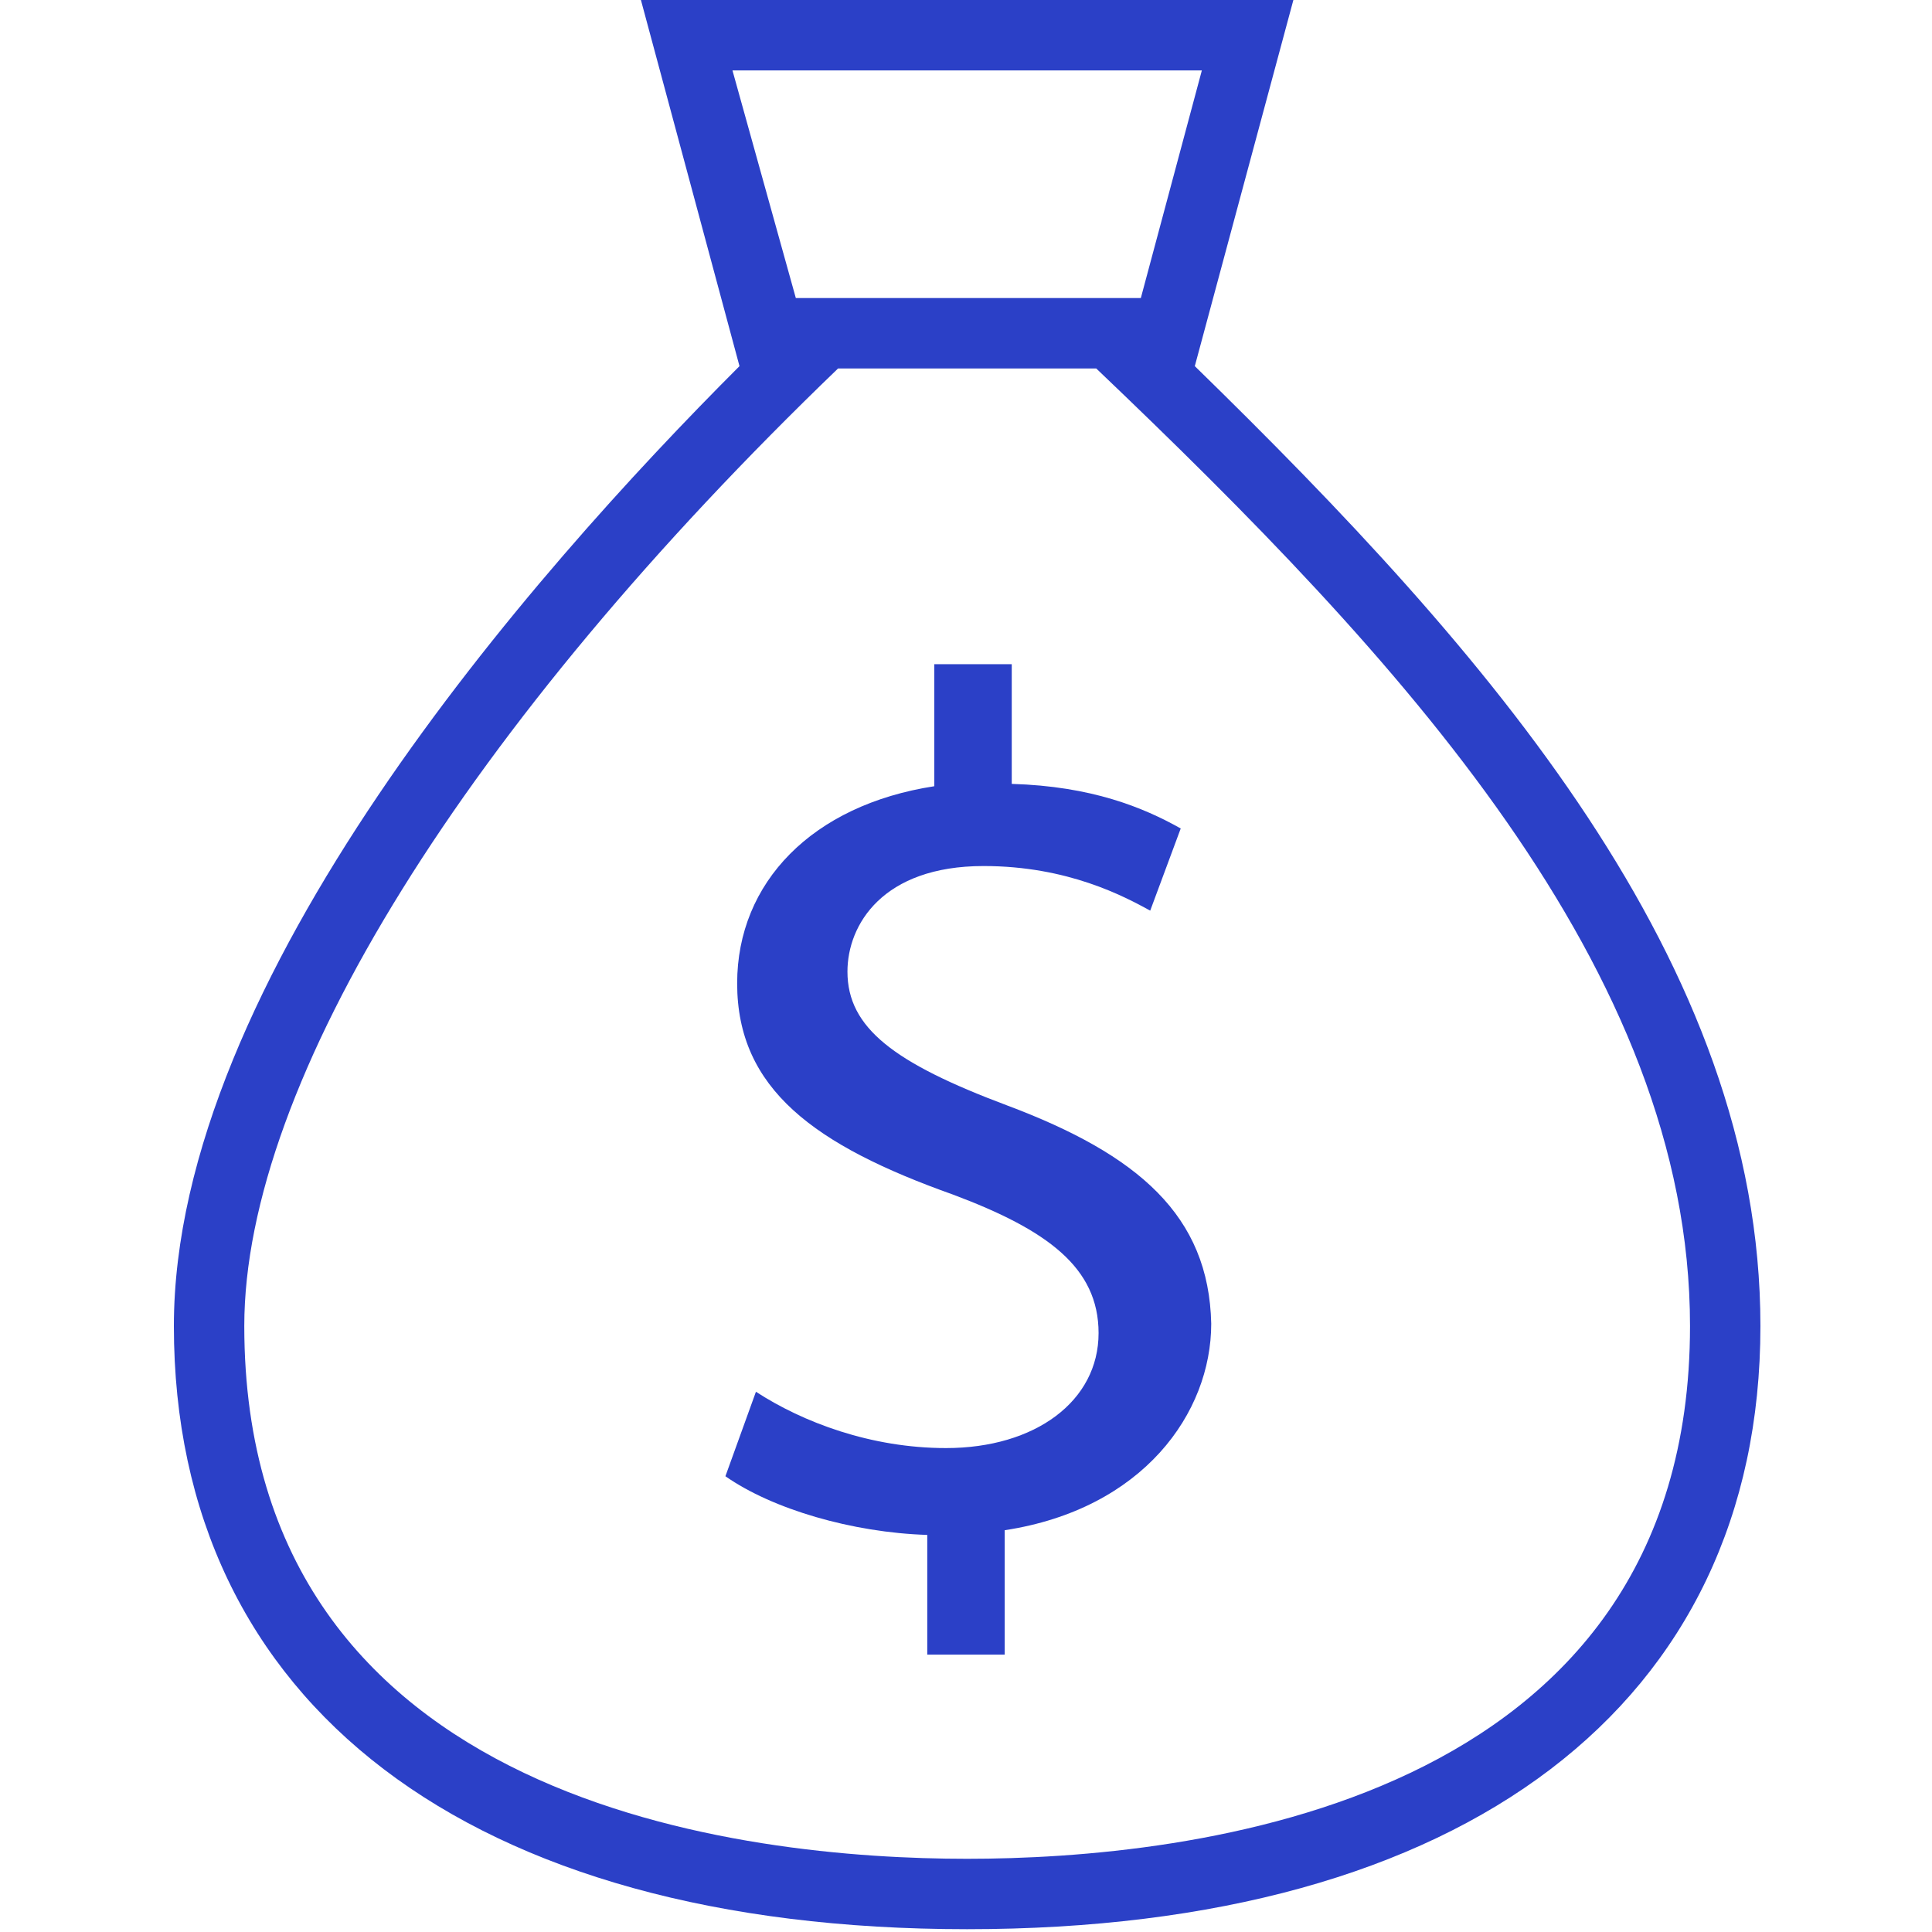 <?xml version="1.0" encoding="utf-8"?>
<svg xmlns="http://www.w3.org/2000/svg" width="100" height="100" viewBox="0 0 100 100" fill="none">
<path d="M61.843 18.951L66.945 0H33.174L38.276 18.951C27.465 29.762 9 50.778 9 68.635C9 88.193 24.306 99.855 50.06 99.855C75.813 99.855 91.119 88.193 91.119 68.635C91.119 49.806 77.028 33.771 61.843 18.951ZM62.208 3.644L59.049 15.428H41.192L37.912 3.644H62.208ZM50.06 96.211C38.762 96.211 12.644 93.538 12.644 68.635C12.644 56.002 24.185 37.537 43.378 19.072H56.741C72.412 34.014 87.475 50.171 87.475 68.635C87.475 93.538 61.357 96.211 50.06 96.211Z" fill="#2B40C7"/>
<path d="M52.125 57.216C46.294 55.03 43.864 53.208 43.864 50.292C43.864 47.862 45.686 44.826 50.91 44.826C55.283 44.826 58.199 46.405 59.535 47.134L61.114 42.882C59.17 41.789 56.498 40.695 52.368 40.574V34.378H48.359V40.695C42.042 41.667 38.155 45.676 38.155 50.9C38.155 56.366 42.163 59.282 49.331 61.833C54.19 63.655 56.862 65.598 56.862 69C56.862 72.523 53.583 74.952 48.966 74.952C45.079 74.952 41.556 73.616 39.127 72.037L37.547 76.41C39.977 78.111 44.107 79.325 47.995 79.447V85.642H52.003V79.204C59.17 78.111 62.693 73.13 62.693 68.514C62.572 62.926 58.928 59.767 52.125 57.216Z" fill="#2B40C7"/>
</svg>